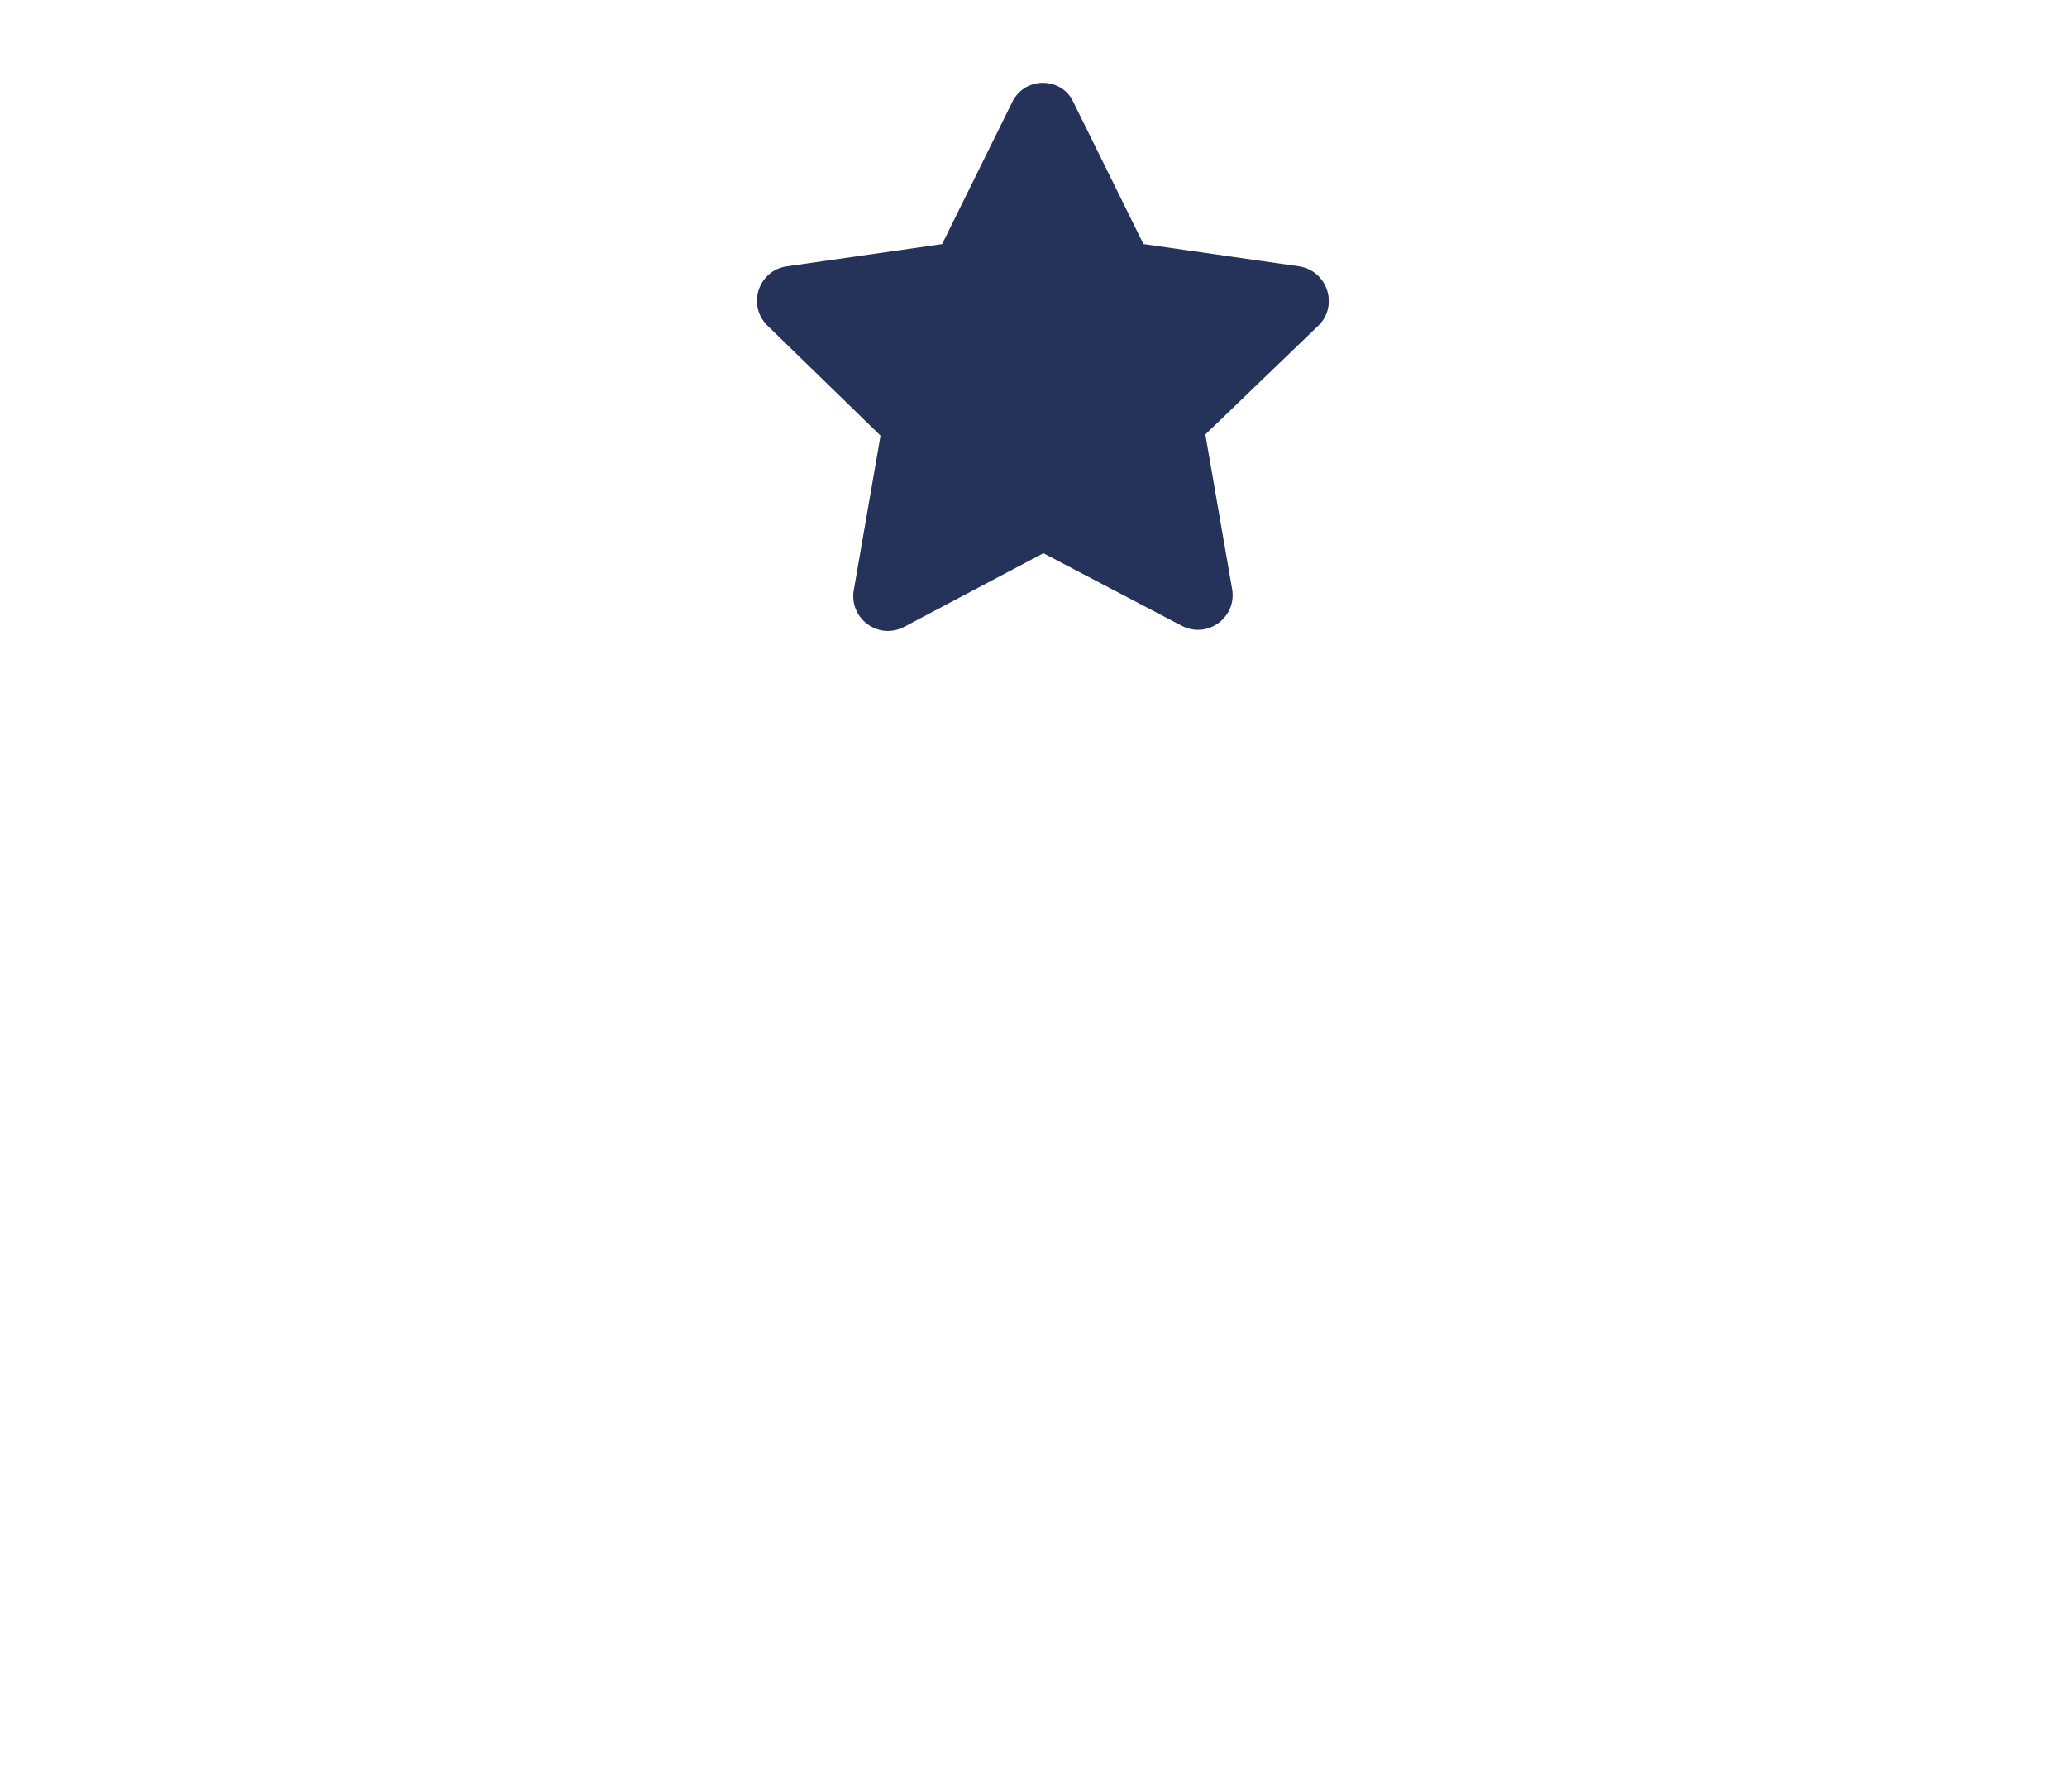 <svg width="15" height="13" viewBox="0 0 15 13" fill="none" xmlns="http://www.w3.org/2000/svg">
<mask id="path-1-inside-1_4213_2591" fill="white">
<rect y="7.792" width="4.286" height="4.286" rx="0.429"/>
</mask>
<rect y="7.792" width="4.286" height="4.286" rx="0.429" stroke="#253259" stroke-width="2.143" mask="url(#path-1-inside-1_4213_2591)"/>
<path d="M7.788 0.738L8.298 1.771H8.3L9.43 1.933C9.631 1.966 9.716 2.214 9.569 2.361L8.747 3.152L8.942 4.278C8.974 4.479 8.765 4.635 8.579 4.542L7.572 4.014L6.558 4.55C6.372 4.643 6.165 4.488 6.195 4.287L6.39 3.161L5.568 2.361C5.419 2.212 5.506 1.963 5.707 1.933L6.837 1.771L7.347 0.738C7.44 0.552 7.704 0.559 7.788 0.738Z" fill="#253259"/>
<mask id="path-3-inside-2_4213_2591" fill="white">
<rect x="5.357" y="5.649" width="4.286" height="6.429" rx="0.429"/>
</mask>
<rect x="5.357" y="5.649" width="4.286" height="6.429" rx="0.429" stroke="#253259" stroke-width="2.143" mask="url(#path-3-inside-2_4213_2591)"/>
<mask id="path-4-inside-3_4213_2591" fill="white">
<rect x="10.714" y="9.935" width="4.286" height="2.143" rx="0.429"/>
</mask>
<rect x="10.714" y="9.935" width="4.286" height="2.143" rx="0.429" stroke="#253259" stroke-width="2.143" mask="url(#path-4-inside-3_4213_2591)"/>
</svg>
